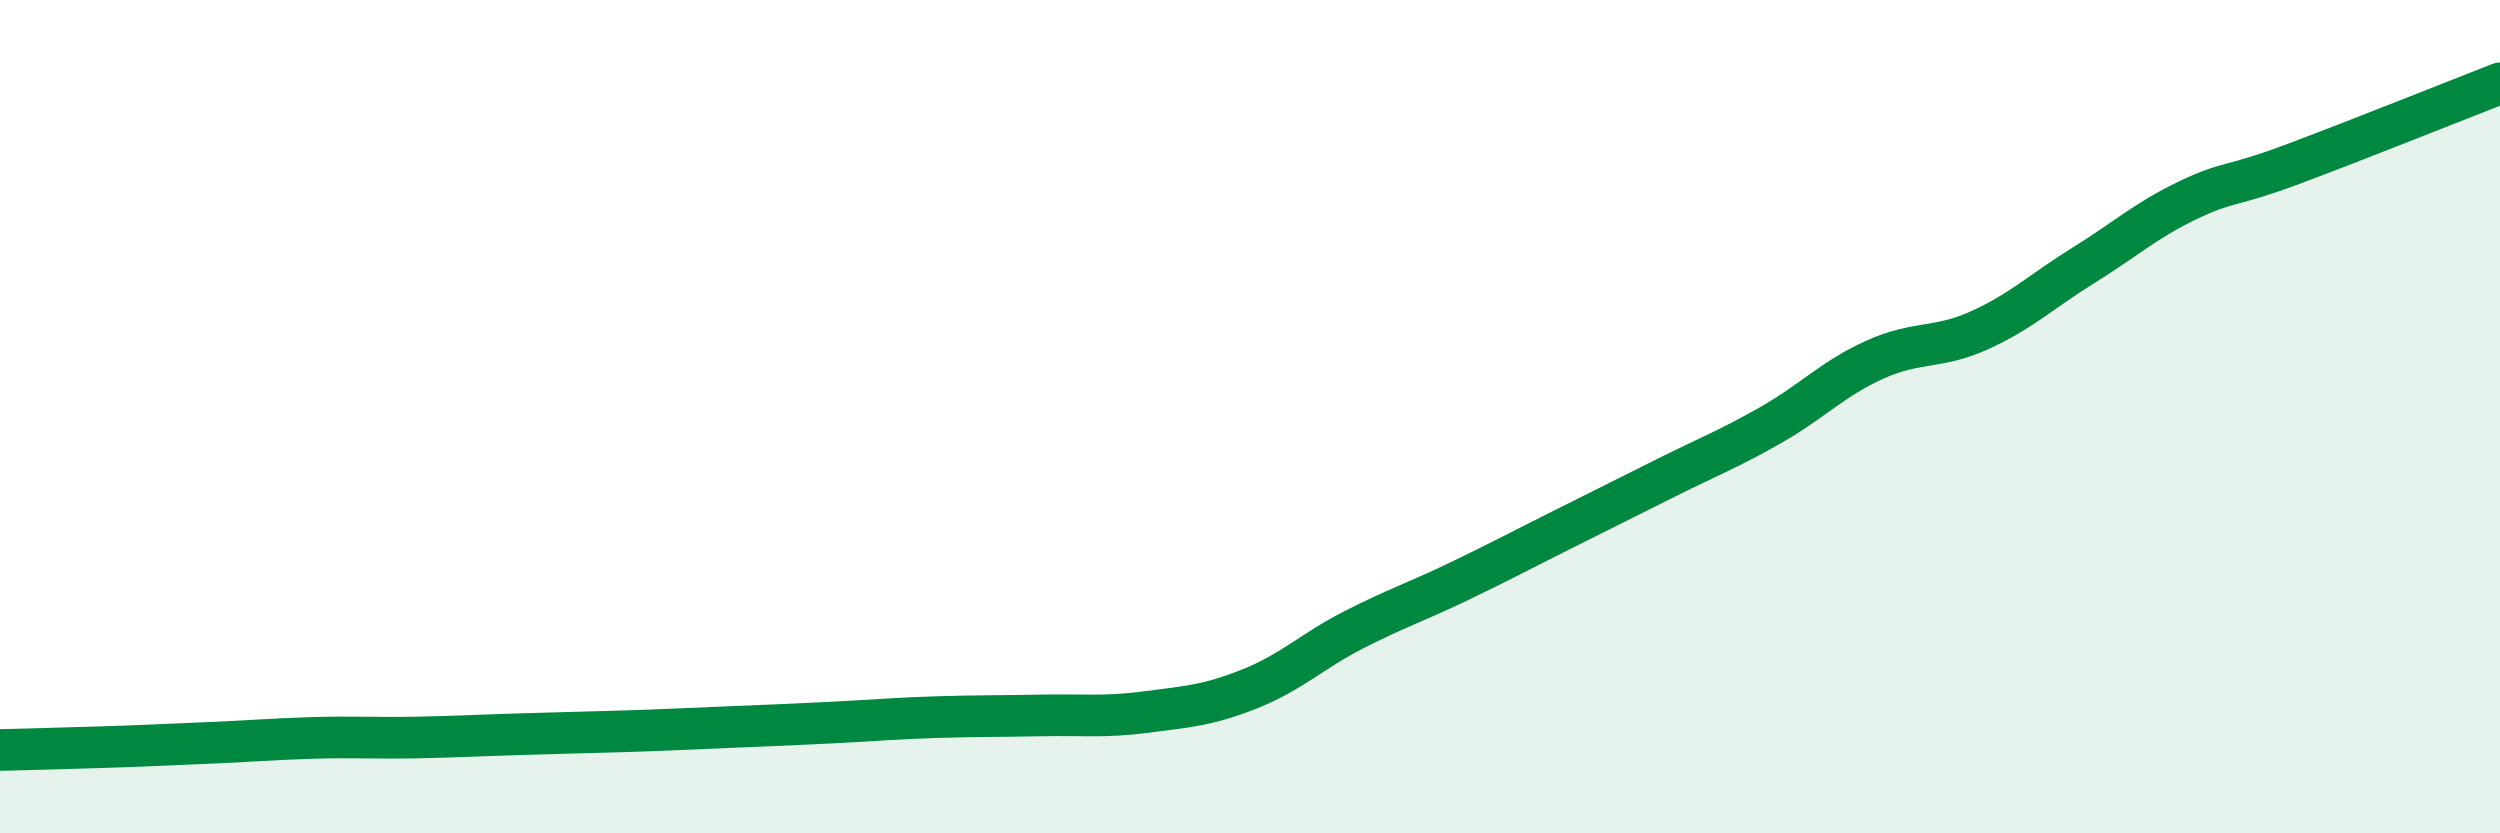 
    <svg width="60" height="20" viewBox="0 0 60 20" xmlns="http://www.w3.org/2000/svg">
      <path
        d="M 0,18 C 0.5,17.99 1.5,17.96 2.5,17.93 C 3.5,17.9 4,17.87 5,17.83 C 6,17.79 6.5,17.74 7.5,17.71 C 8.5,17.68 9,17.72 10,17.7 C 11,17.68 11.5,17.65 12.5,17.62 C 13.5,17.59 14,17.58 15,17.55 C 16,17.52 16.5,17.49 17.5,17.45 C 18.5,17.41 19,17.39 20,17.34 C 21,17.29 21.5,17.24 22.5,17.21 C 23.5,17.18 24,17.19 25,17.17 C 26,17.15 26.5,17.22 27.5,17.09 C 28.5,16.96 29,16.93 30,16.53 C 31,16.13 31.5,15.62 32.5,15.11 C 33.5,14.6 34,14.44 35,13.96 C 36,13.48 36.5,13.21 37.5,12.71 C 38.5,12.21 39,11.96 40,11.46 C 41,10.96 41.5,10.77 42.5,10.2 C 43.5,9.63 44,9.08 45,8.63 C 46,8.18 46.5,8.38 47.5,7.93 C 48.5,7.48 49,6.99 50,6.37 C 51,5.75 51.5,5.29 52.5,4.81 C 53.5,4.33 53.5,4.51 55,3.95 C 56.5,3.39 59,2.39 60,2L60 20L0 20Z"
        fill="#008740"
        opacity="0.1"
        stroke-linecap="round"
        stroke-linejoin="round"
      />
      <path
        d="M 0,18 C 0.5,17.99 1.5,17.96 2.5,17.93 C 3.5,17.9 4,17.87 5,17.83 C 6,17.79 6.5,17.74 7.5,17.71 C 8.5,17.68 9,17.72 10,17.7 C 11,17.68 11.5,17.65 12.5,17.62 C 13.5,17.59 14,17.58 15,17.55 C 16,17.52 16.5,17.49 17.5,17.45 C 18.5,17.41 19,17.39 20,17.34 C 21,17.29 21.5,17.24 22.5,17.21 C 23.5,17.18 24,17.19 25,17.17 C 26,17.15 26.5,17.22 27.5,17.09 C 28.5,16.96 29,16.93 30,16.53 C 31,16.13 31.5,15.62 32.5,15.11 C 33.5,14.6 34,14.44 35,13.96 C 36,13.48 36.5,13.21 37.5,12.71 C 38.5,12.21 39,11.96 40,11.46 C 41,10.96 41.5,10.77 42.5,10.2 C 43.5,9.63 44,9.08 45,8.63 C 46,8.18 46.5,8.38 47.5,7.93 C 48.5,7.48 49,6.99 50,6.37 C 51,5.75 51.5,5.29 52.5,4.81 C 53.5,4.33 53.5,4.51 55,3.95 C 56.5,3.39 59,2.39 60,2"
        stroke="#008740"
        stroke-width="1"
        fill="none"
        stroke-linecap="round"
        stroke-linejoin="round"
      />
    </svg>
  